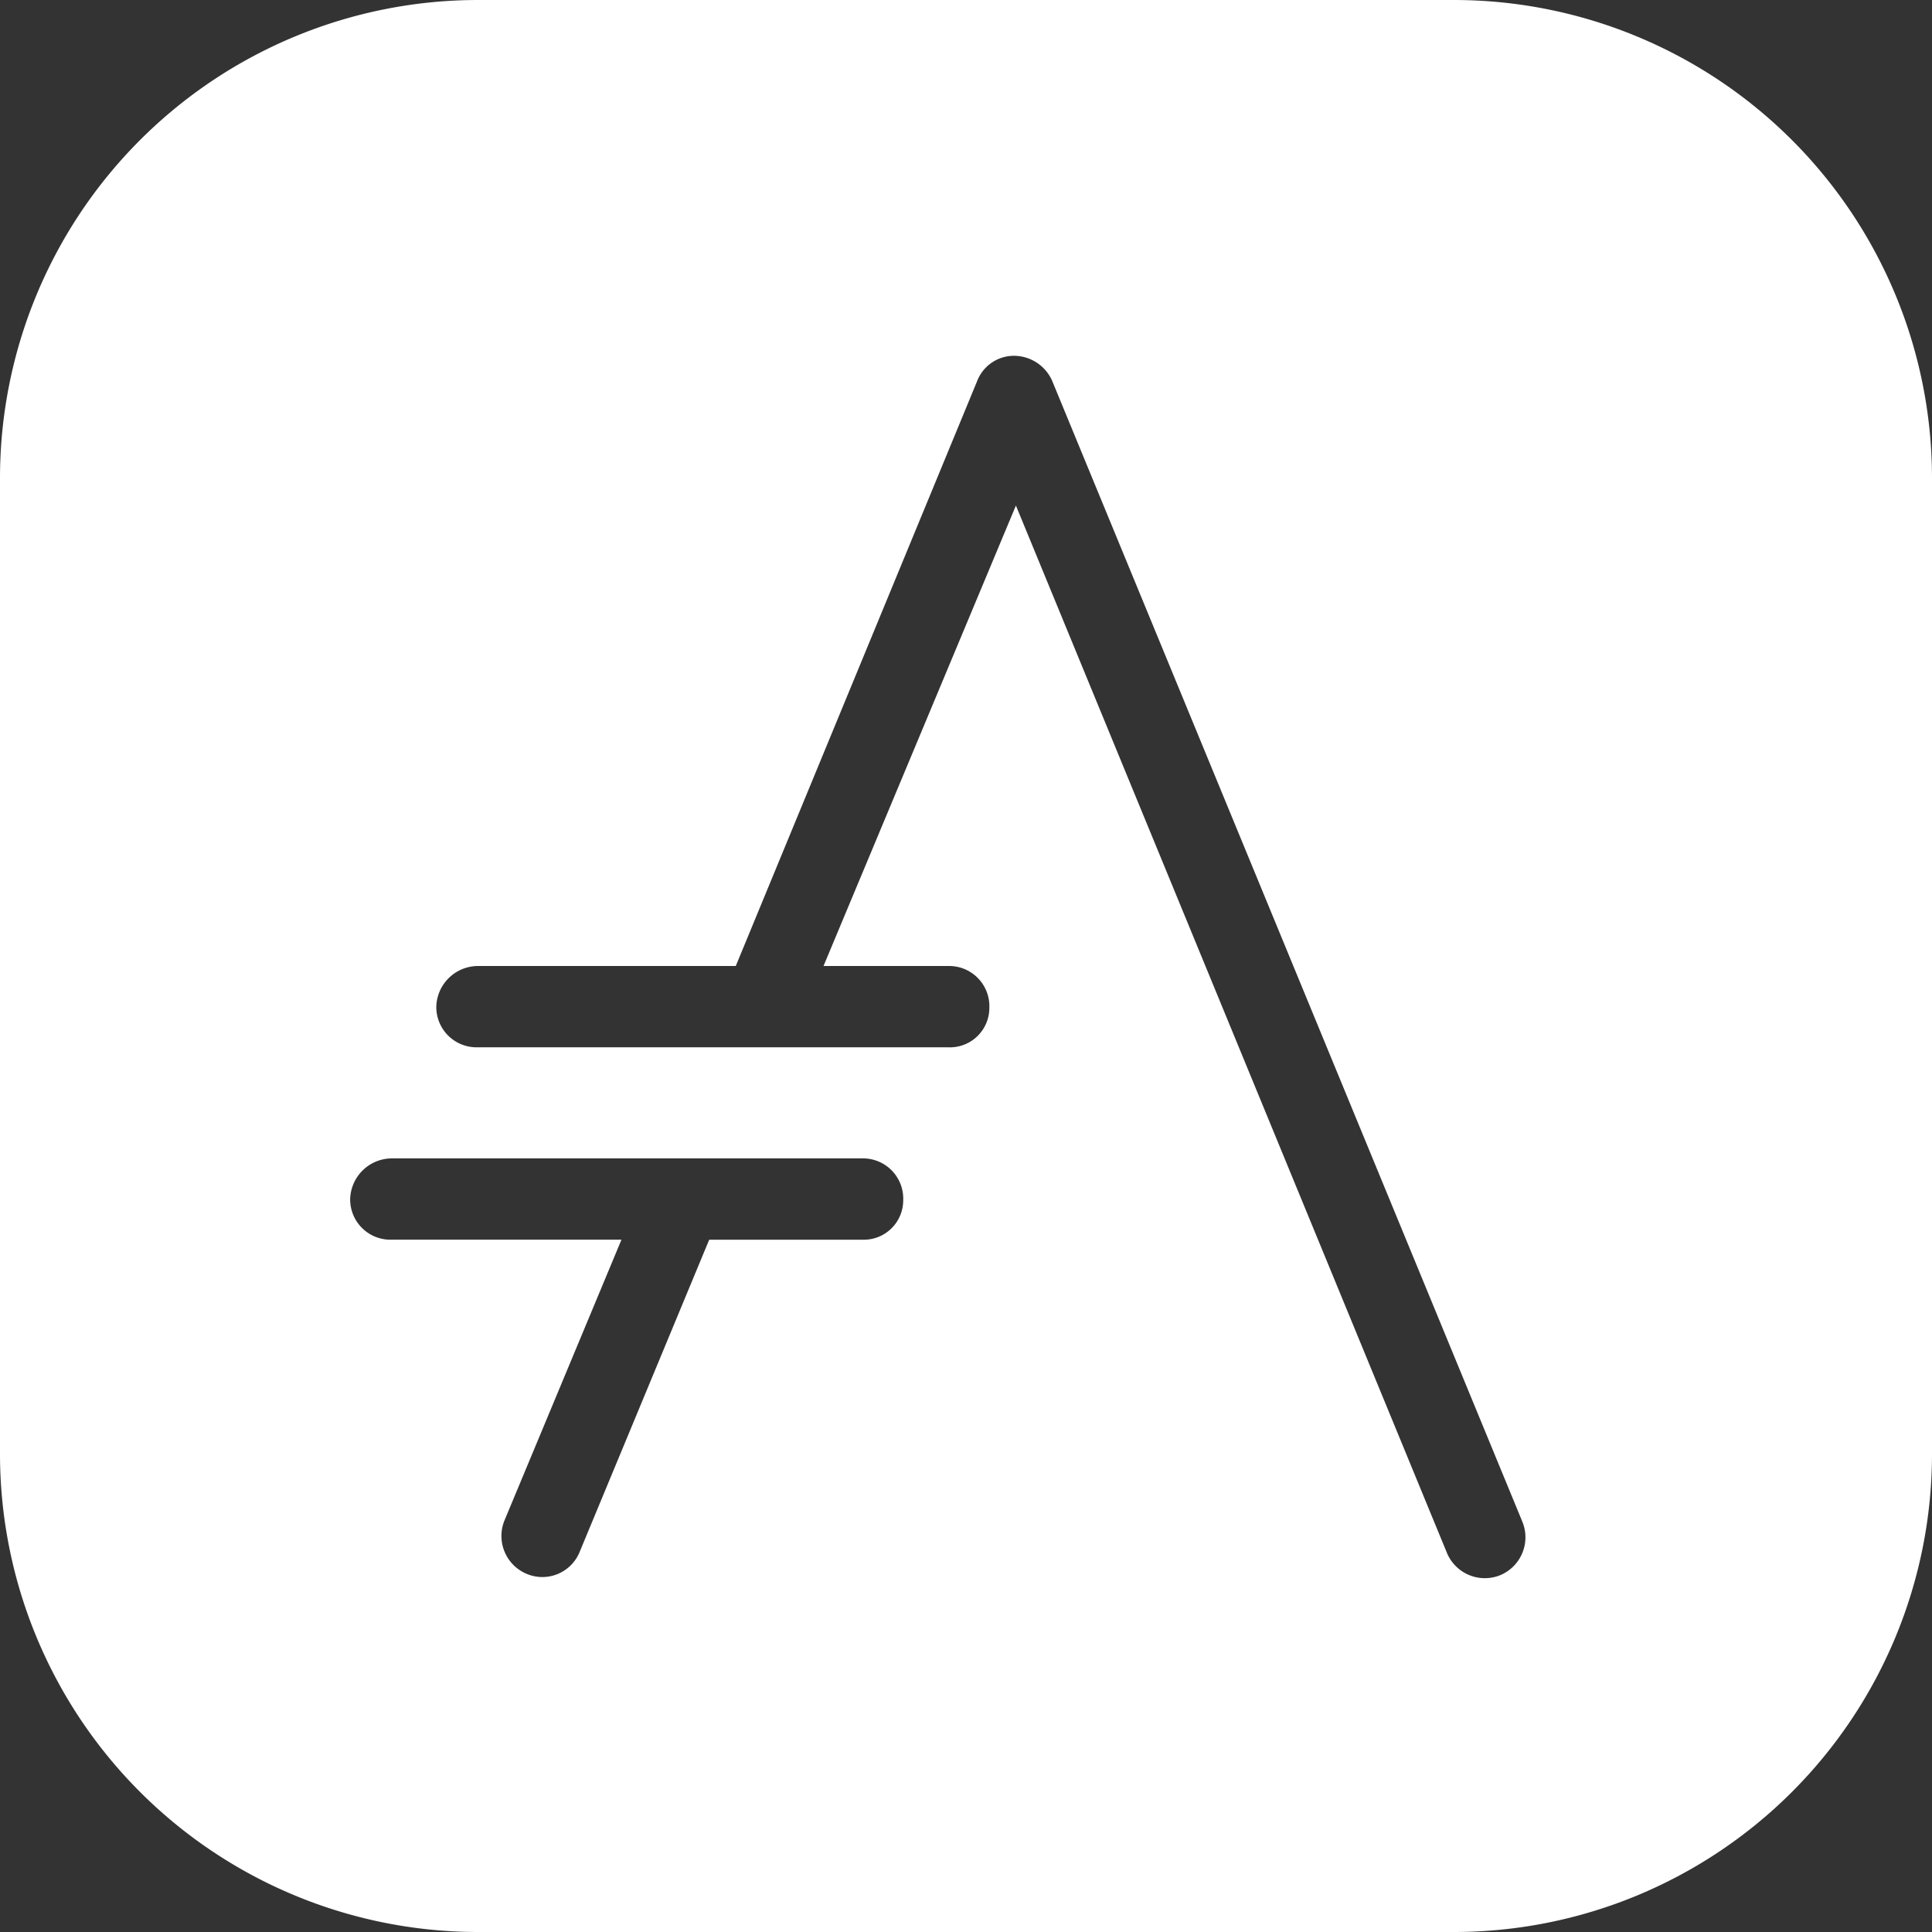 <?xml version="1.0" standalone="no"?><!DOCTYPE svg PUBLIC "-//W3C//DTD SVG 1.1//EN" "http://www.w3.org/Graphics/SVG/1.1/DTD/svg11.dtd"><svg t="1694401538789" class="icon" viewBox="0 0 1024 1024" version="1.1" xmlns="http://www.w3.org/2000/svg" p-id="38909" xmlns:xlink="http://www.w3.org/1999/xlink" width="100" height="100"><rect x="0" y="0" width="1024" height="1024" fill="#333333" stroke="none"/><path d="M770.987 0H253.013A253.44 253.44 0 0 0 0 253.013v517.973A253.44 253.44 0 0 0 253.013 1024h517.973A253.44 253.44 0 0 0 1024 770.987V253.013A253.44 253.44 0 0 0 770.987 0z m-314.027 657.067h-81.067L307.2 822.613a21.333 21.333 0 0 1-28.16 11.52 21.76 21.76 0 0 1-11.52-28.587l61.867-148.48H206.933a21.333 21.333 0 0 1-21.333-21.76 22.187 22.187 0 0 1 22.187-21.333h250.027a21.333 21.333 0 0 1 20.907 22.187 20.907 20.907 0 0 1-21.76 20.907z m337.92 177.92a21.76 21.76 0 0 1-28.16-12.373l-228.267-554.667L436.48 512h66.987a21.333 21.333 0 0 1 20.907 22.187 20.907 20.907 0 0 1-21.76 20.907H252.587a21.333 21.333 0 0 1-21.333-21.76 22.187 22.187 0 0 1 22.187-21.333h136.533l128-310.187a20.907 20.907 0 0 1 19.2-13.227 22.187 22.187 0 0 1 20.48 13.227l249.173 604.587a21.76 21.76 0 0 1-11.947 28.587z" p-id="38910" fill="#ffffff"></path></svg>